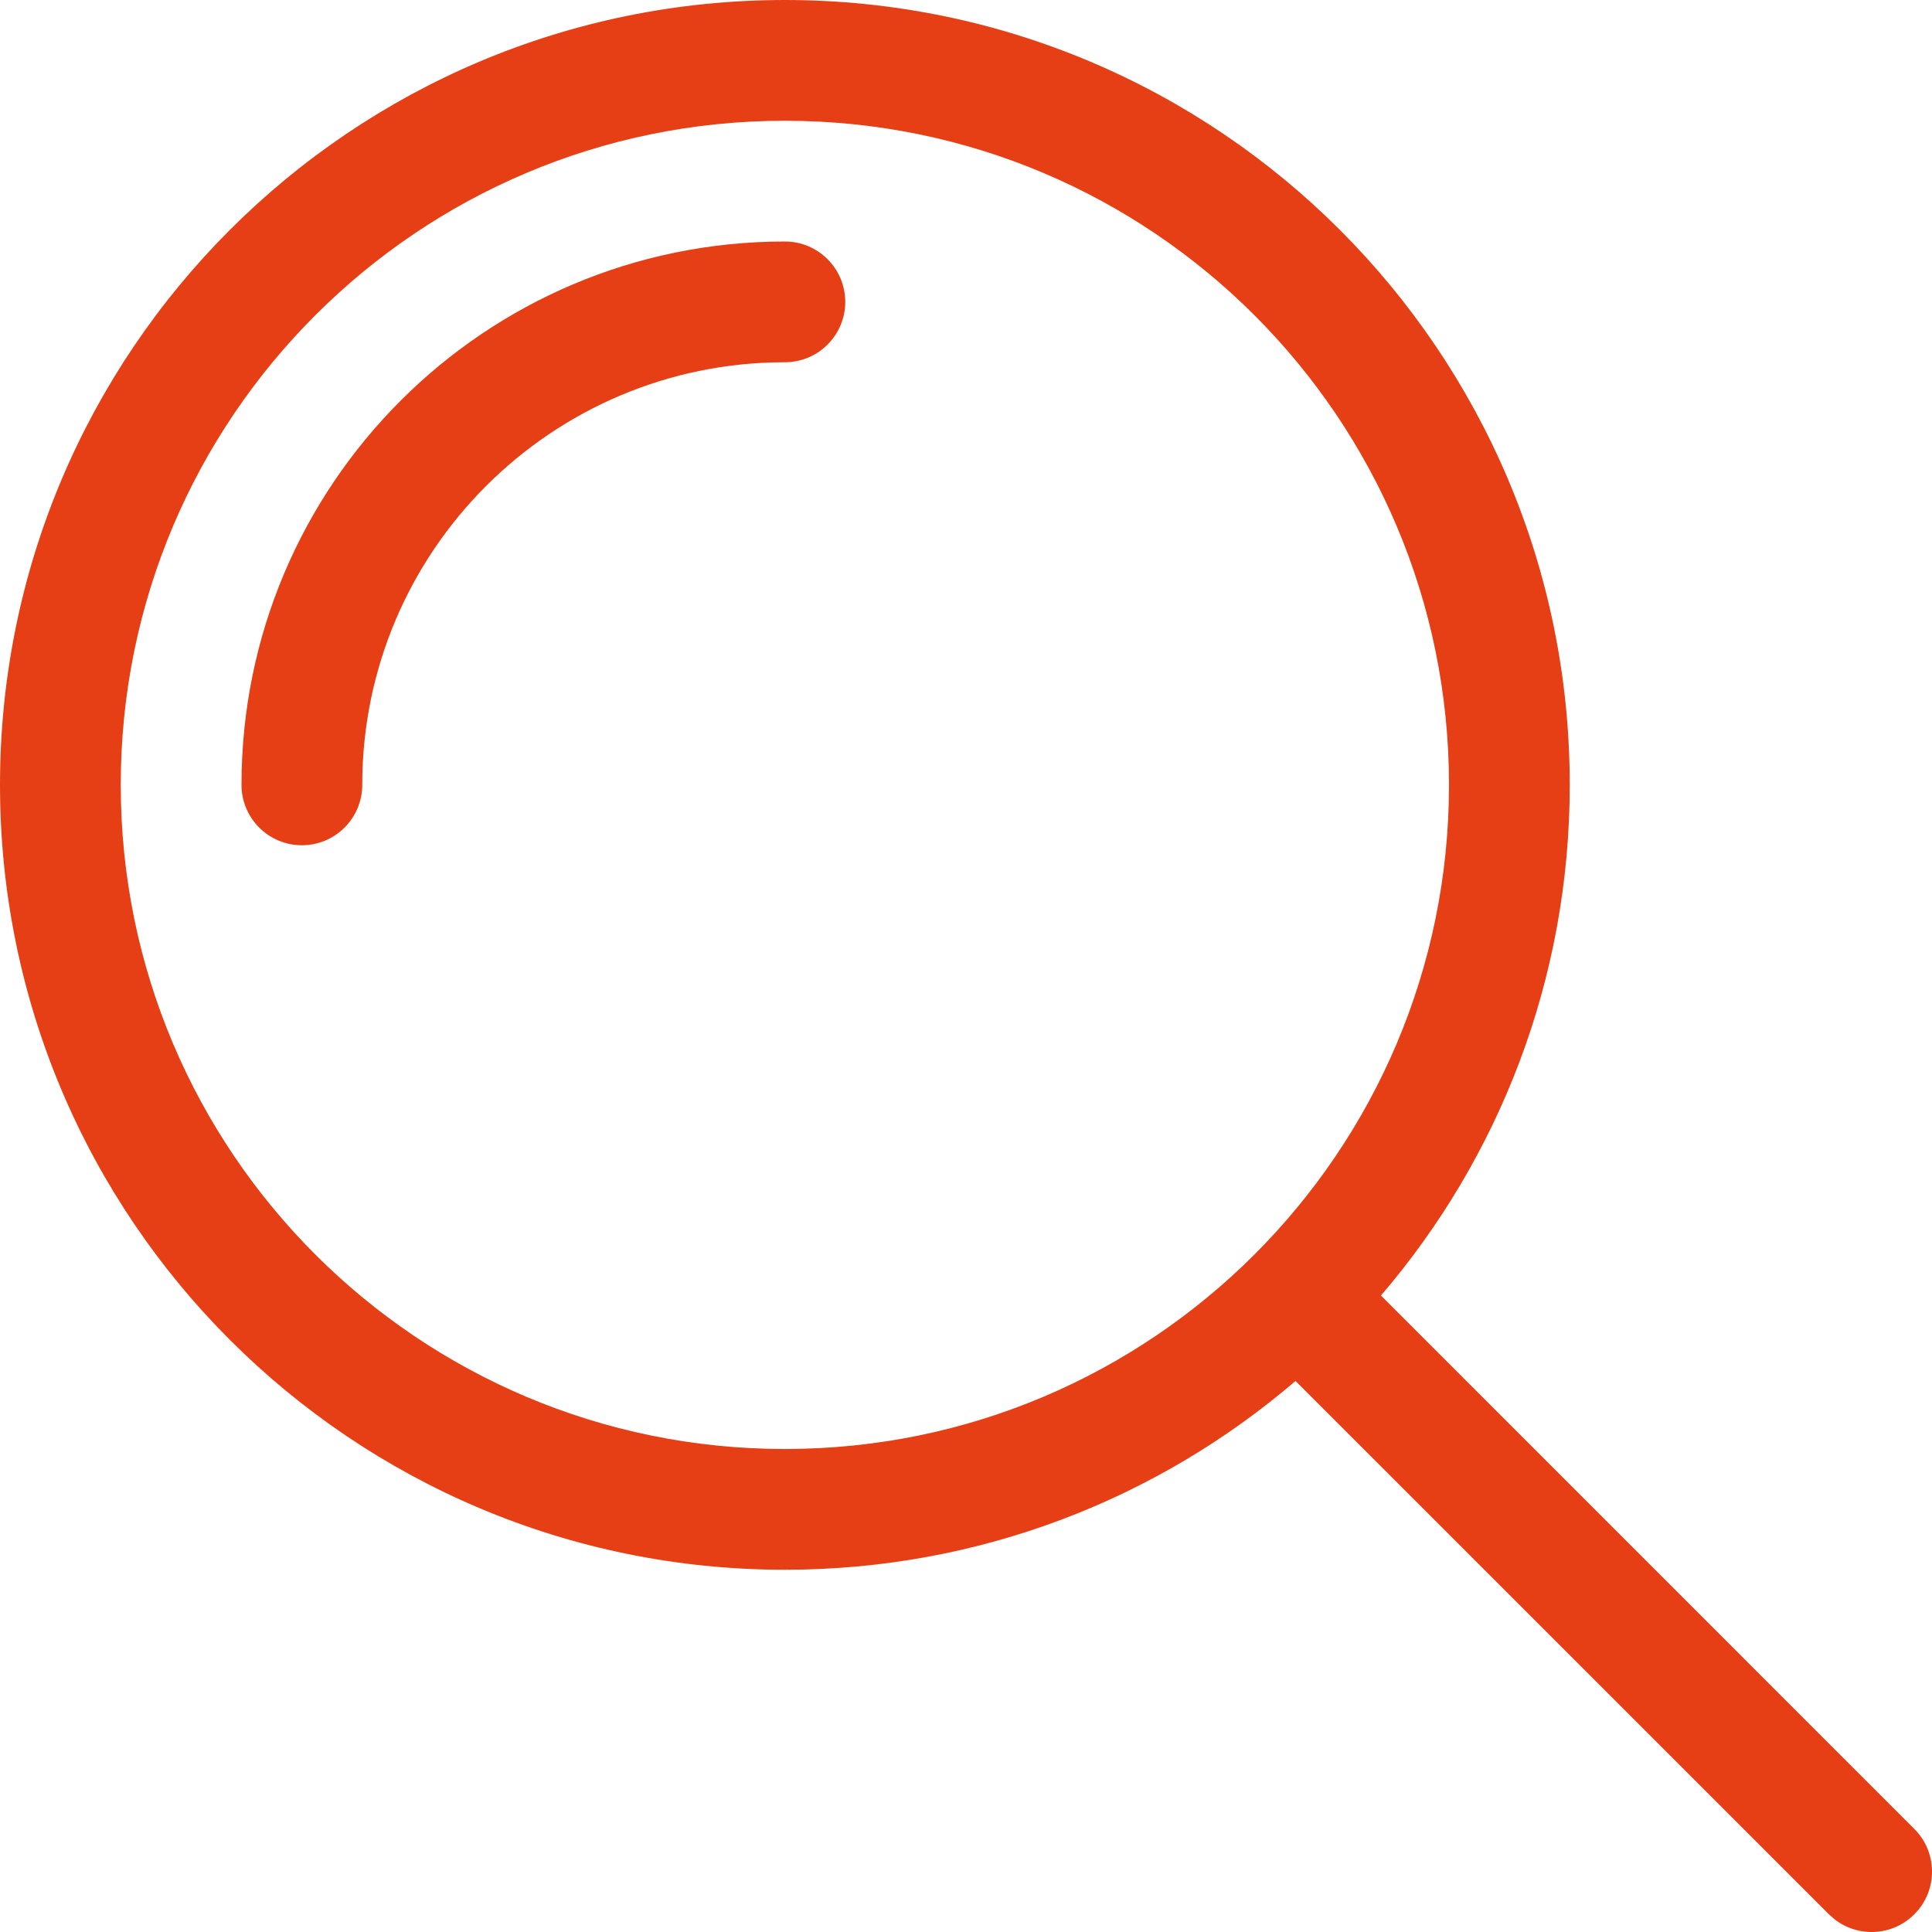 <?xml version="1.0" encoding="UTF-8"?>
<svg width="32px" height="32px" viewBox="0 0 32 32" version="1.1" xmlns="http://www.w3.org/2000/svg" xmlns:xlink="http://www.w3.org/1999/xlink">
    <title>84A0DD5E-18C9-4E39-9D7A-D50E06B19576</title>
    <g id="Desktop-(For-Dev)" stroke="none" stroke-width="1" fill="none" fill-rule="evenodd">
        <g id="v4-|-LAPDOnline-|-Dropdown-|-Your-LAPD" transform="translate(-139, -274)" fill="#E73F15">
            <g id="icon-file-orange" transform="translate(135, 270)">
                <path d="M17,4 C24.18,4 30,9.82 30,17 C30,20.23 28.822,23.184 26.873,25.458 L35.707,34.293 C36.098,34.683 36.098,35.317 35.707,35.707 C35.347,36.068 34.779,36.095 34.387,35.79 L34.293,35.707 L25.458,26.873 C23.184,28.822 20.23,30 17,30 C9.82,30 4,24.18 4,17 C4,9.82 9.82,4 17,4 Z M17,6 C10.925,6 6,10.925 6,17 C6,23.075 10.925,28 17,28 C23.075,28 28,23.075 28,17 C28,10.925 23.075,6 17,6 Z M17,8 C17.552,8 18,8.448 18,9 C18,9.552 17.552,10 17,10 C13.134,10 10,13.134 10,17 C10,17.552 9.552,18 9,18 C8.448,18 8,17.552 8,17 C8,12.029 12.029,8 17,8 Z" id="icon-searchbig"></path>
            </g>
        </g>
    </g>
</svg>